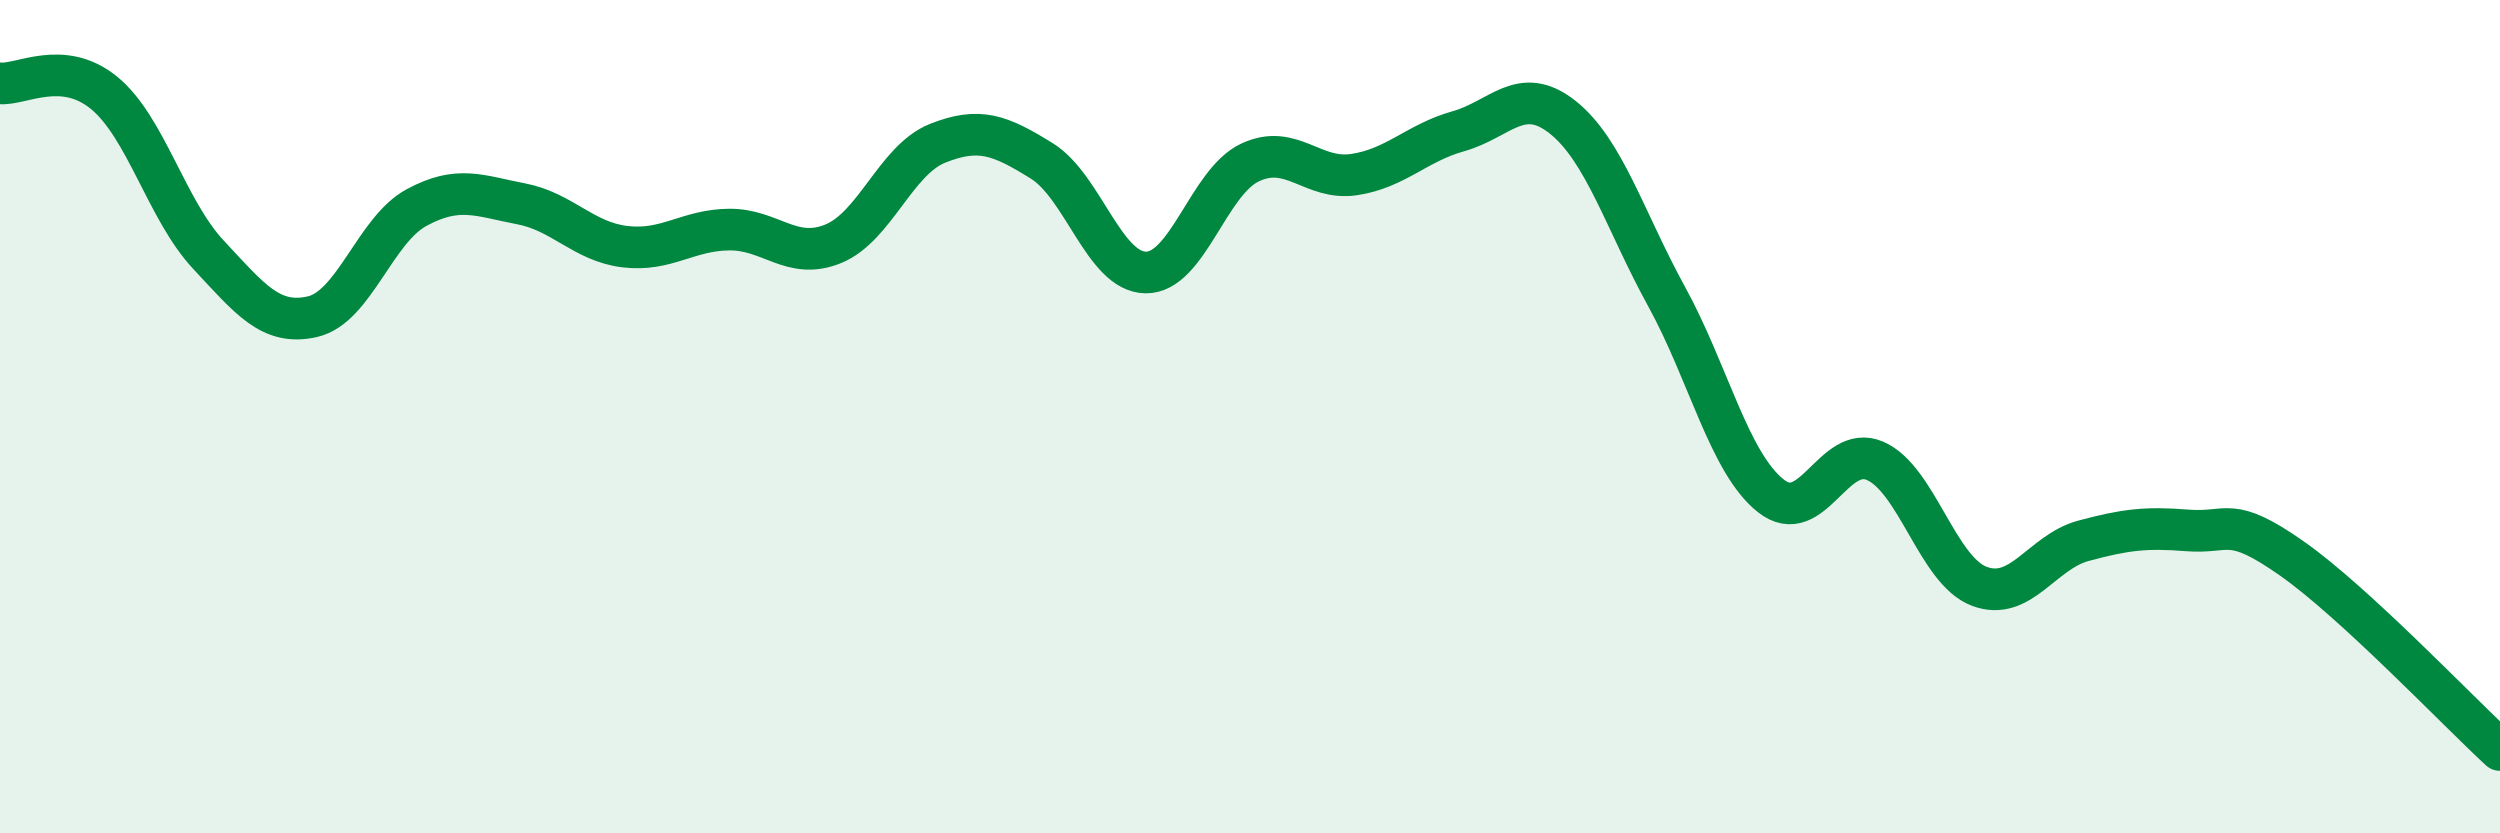 
    <svg width="60" height="20" viewBox="0 0 60 20" xmlns="http://www.w3.org/2000/svg">
      <path
        d="M 0,2 C 0.5,2.05 1.5,1.41 2.5,2.23 C 3.5,3.05 4,5.04 5,6.11 C 6,7.18 6.5,7.83 7.5,7.6 C 8.5,7.37 9,5.52 10,4.98 C 11,4.44 11.5,4.7 12.5,4.89 C 13.5,5.08 14,5.8 15,5.92 C 16,6.04 16.5,5.52 17.5,5.51 C 18.5,5.5 19,6.26 20,5.85 C 21,5.44 21.5,3.84 22.5,3.44 C 23.5,3.04 24,3.24 25,3.86 C 26,4.48 26.5,6.53 27.5,6.54 C 28.5,6.55 29,4.37 30,3.9 C 31,3.43 31.5,4.34 32.5,4.19 C 33.5,4.04 34,3.43 35,3.15 C 36,2.87 36.5,2.02 37.5,2.81 C 38.5,3.6 39,5.3 40,7.12 C 41,8.94 41.5,11.11 42.5,11.9 C 43.5,12.69 44,10.63 45,11.06 C 46,11.49 46.5,13.69 47.5,14.07 C 48.5,14.45 49,13.25 50,12.98 C 51,12.71 51.5,12.65 52.5,12.73 C 53.5,12.81 53.5,12.35 55,13.4 C 56.5,14.45 59,17.08 60,18L60 20L0 20Z"
        fill="#008740"
        opacity="0.1"
        stroke-linecap="round"
        stroke-linejoin="round"
      />
      <path
        d="M 0,2 C 0.5,2.05 1.5,1.41 2.5,2.23 C 3.5,3.05 4,5.04 5,6.11 C 6,7.18 6.5,7.83 7.5,7.6 C 8.5,7.37 9,5.52 10,4.98 C 11,4.44 11.5,4.7 12.5,4.89 C 13.5,5.08 14,5.8 15,5.92 C 16,6.04 16.5,5.52 17.5,5.51 C 18.5,5.5 19,6.26 20,5.85 C 21,5.44 21.5,3.84 22.5,3.44 C 23.5,3.04 24,3.24 25,3.86 C 26,4.48 26.5,6.53 27.5,6.54 C 28.5,6.55 29,4.37 30,3.9 C 31,3.43 31.5,4.34 32.5,4.19 C 33.5,4.04 34,3.43 35,3.15 C 36,2.87 36.5,2.02 37.5,2.81 C 38.5,3.6 39,5.3 40,7.12 C 41,8.94 41.5,11.11 42.5,11.9 C 43.5,12.69 44,10.63 45,11.06 C 46,11.49 46.5,13.69 47.5,14.07 C 48.5,14.45 49,13.25 50,12.98 C 51,12.71 51.5,12.65 52.5,12.73 C 53.5,12.81 53.5,12.35 55,13.4 C 56.5,14.45 59,17.08 60,18"
        stroke="#008740"
        stroke-width="1"
        fill="none"
        stroke-linecap="round"
        stroke-linejoin="round"
      />
    </svg>
  